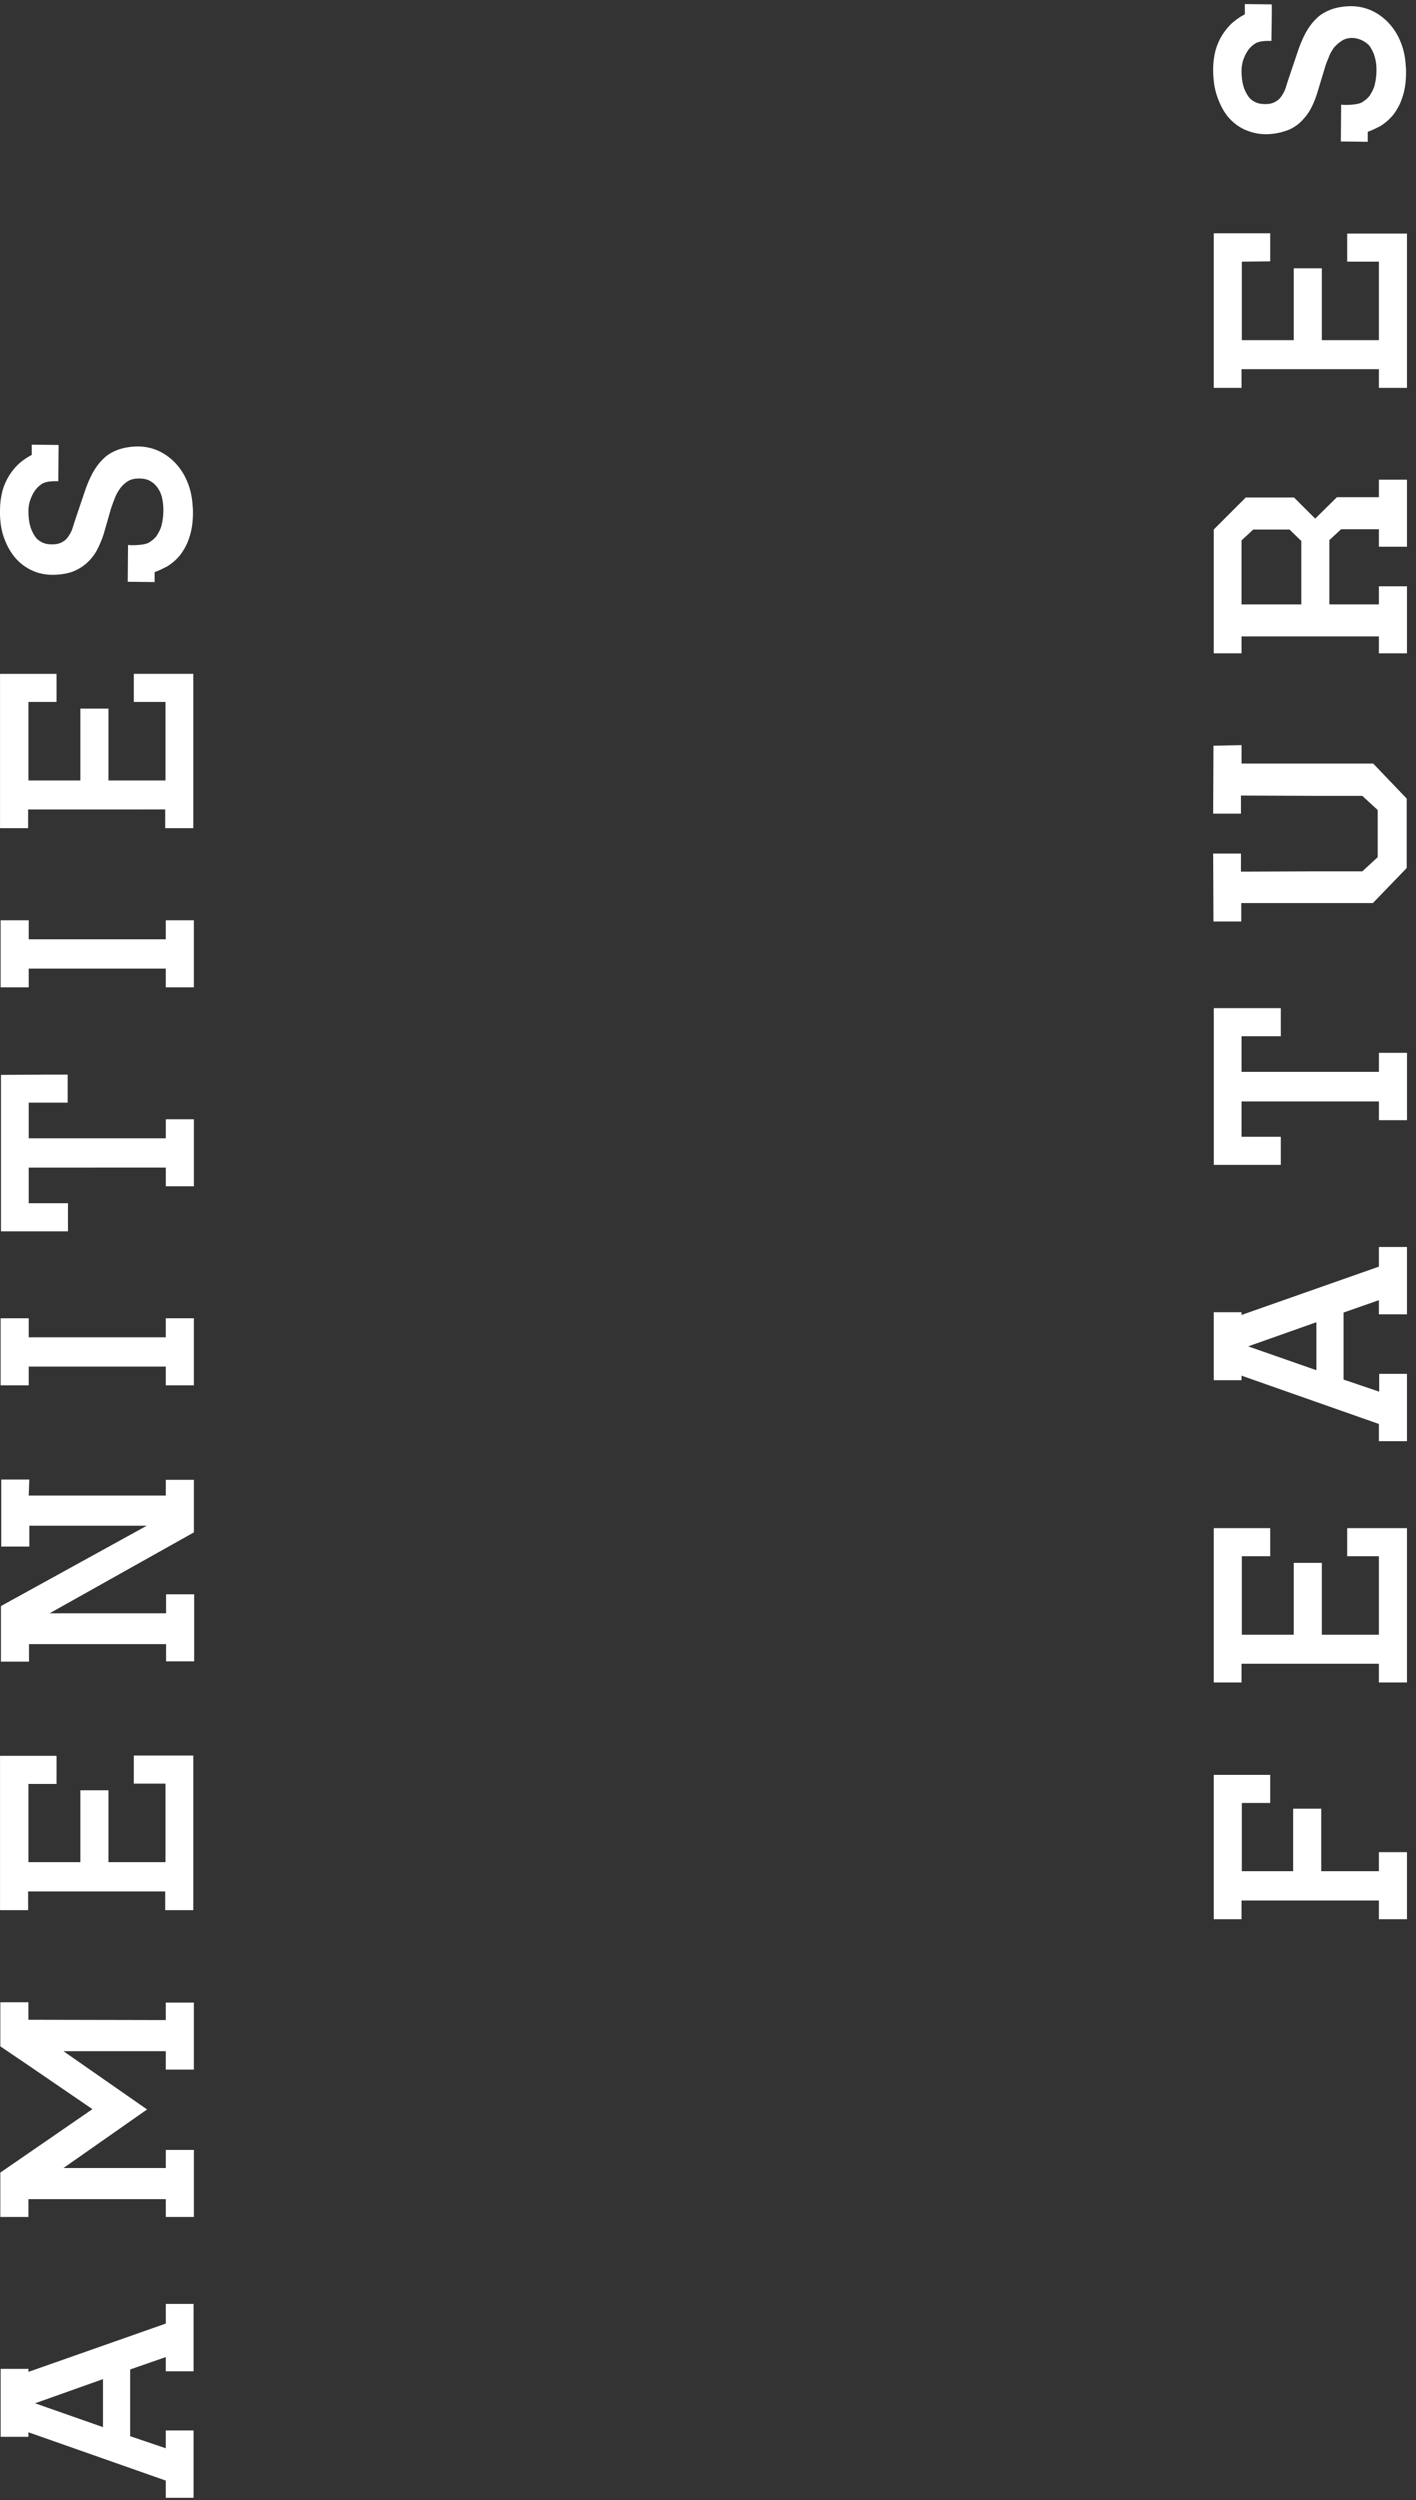 <?xml version="1.0" encoding="UTF-8"?><svg id="a" xmlns="http://www.w3.org/2000/svg" width="469" height="827.95" viewBox="0 0 469 827.95"><rect x="0" y="0" width="469" height="827.95" fill="#333333" stroke="none"/><path d="M64.11,762.95v22.3h-9.2v-4.7l-11.8,4.1v22.1l11.8,4v-5.9h9.2v22.3h-9.2v-5.7l-45.5-16v1.5H.22v-18.4H.22v-4.1H9.42v1l45.5-16v-6.5h9.2Zm-30,24.9l-22.5,8,22.5,7.9v-15.9Z" fill="#fff"/><path d="M54.91,668.95v-5.8h9.3v22.2h-9.3v-6.1H21.01l27.7,19.3-27.7,19.4H54.92v-6h9.3v22.2h-9.3v-5.9H9.42v5.9H.11v-14.7l9.3-6.4,21.2-14.6-21.2-14.5L.11,677.65v-14.6H9.41v5.8l45.5,.1h0Z" fill="#fff"/><path d="M9.42,590.65v26H26.62v-23.8h9.3v23.8h18.9v-26h-10.5v-9.3h19.7v51.2h-9.3v-6.2H9.31v6.2H.01v-51.1H18.72v9.3H9.42v-.1Z" fill="#fff"/><path d="M9.51,495.25H54.92v-5.2h9.3v17.4l-47.8,26.8H55.01v-6.3h9.3v22.2h-9.3v-5.7H9.61v5.8H.31v-18.4l48.3-26.6H9.71v6.9H.41v-22.2H9.71l-.2,5.3h0Z" fill="#fff"/><path d="M54.91,442.85v-6.3h9.3v22.2h-9.3v-6.2H9.51v6.2H.21v-22.2H9.51v6.3H54.91Z" fill="#fff"/><path d="M16.11,355.85h6.3v9.3H9.51v11.8H54.92v-6.3h9.3v22.2h-9.3v-6.2H9.51v11.8h13v9.3H.32v-51.8l15.8-.1h0Z" fill="#fff"/><path d="M54.91,311.05v-6.3h9.3v22.2h-9.3v-6.2H9.51v6.2H.21v-22.2H9.51v6.3H54.91Z" fill="#fff"/><path d="M9.42,232.45v26H26.62v-23.8h9.3v23.8h18.9v-26h-10.5v-9.3h19.7v51.1h-9.3v-6.2H9.31v6.2H.01v-51.1H18.72v9.3H9.42Z" fill="#fff"/><path d="M19.31,159.35h-1c-2.1,0-3.6,.3-4.6,1s-1.8,1.5-2.4,2.5c-.6,.9-1,1.9-1.4,3-.3,1-.5,2.2-.5,3.4,0,1.9,.2,3.6,.6,5,.4,1.4,1,2.5,1.6,3.4s1.4,1.5,2.4,2c.9,.4,1.8,.6,2.8,.6,1.6,.1,2.8-.2,3.7-.7,1-.5,1.7-1.2,2.2-2,.6-.9,1.1-1.8,1.4-2.9,.4-1.2,.7-2.3,1.1-3.4l2.7-8c.7-2.2,1.6-4.4,2.7-6.5,1-1.8,2.2-3.5,3.7-4.9,1.4-1.4,3.1-2.3,5-3,1.8-.6,4-1,6.4-1,2.6,0,5.1,.6,7.3,1.7,2.2,1.1,4.2,2.7,5.8,4.6,1.6,1.9,2.9,4.2,3.8,6.9,.7,2.1,1.1,4.4,1.2,6.7,.1,.6,.1,1.3,.1,2,0,3.1-.4,5.9-1.2,8.2-.7,2.3-1.8,4.2-3,5.8-1.2,1.5-2.7,2.8-4.3,3.8-1.4,.7-2.7,1.4-4.2,1.9v3.3l-8.9-.1,.1-12.2,1,.1c3.4,0,5-.4,5.8-.8,1-.6,1.9-1.3,2.6-2.2,.7-1.1,1.4-2.3,1.7-3.6,.4-1.6,.6-3.2,.6-4.8v-.4c0-1.5-.2-2.9-.5-4.2-.3-1.2-.9-2.4-1.6-3.3-.7-.9-1.5-1.6-2.5-2.1-1-.5-2.2-.7-3.4-.7h-.1c-1.4,0-2.6,.3-3.5,.8-1,.6-1.9,1.4-2.6,2.3-.7,1-1.4,2.1-1.8,3.2-.5,1.2-.9,2.4-1.3,3.5l-2.5,8.7c-.6,1.9-1.4,3.7-2.3,5.4-.9,1.6-2.1,3.1-3.5,4.3s-3.1,2.2-4.9,2.8c-1.8,.6-4,.9-6.3,.9s-4.8-.5-6.8-1.5c-2.2-1-4.1-2.5-5.6-4.3-1.6-1.9-2.8-4.2-3.7-6.8-.9-2.6-1.3-5.7-1.2-9,0-2.1,.3-4.2,.8-6.2,.5-1.8,1.3-3.6,2.3-5.2,1-1.5,2.1-2.9,3.5-4.1,1.2-1,2.5-1.9,3.9-2.6v-3.4l8.9,.1-.1,12h0Z" fill="#fff"/><path d="M418.61,587.75h2.1v9.3h-9.4v22.6h17v-20.7h9.3v20.7h19.1v-6.3h9.3v22.2h-9.3v-6.2h-45.5v6.2h-9.2v-47.8h16.6Z" fill="#fff"/><path d="M411.31,515.35v26h17.2v-23.8h9.3v23.8h18.9v-26h-10.5v-9.3h19.8v51.1h-9.3v-6.2h-45.5v6.2h-9.2v-51.1h18.7v9.3h-9.4Z" fill="#fff"/><path d="M466.01,412.95v22.3h-9.3v-4.7l-11.7,4.1v22.2l11.8,4v-5.9h9.2v22.3h-9.3v-5.7l-45.5-16v1.5h-9.2v-18.4h0v-4.1h9.2v.9l45.5-16v-6.5h9.3Zm-30,24.9l-22.6,8,22.6,7.9v-15.9h0Z" fill="#fff"/><path d="M417.92,333.85h6.3v9.3h-13v11.8h45.5v-6.3h9.3v22.3h-9.3v-6.2h-45.5v11.7h13v9.3h-22.2v-51.9h15.9Z" fill="#fff"/><path d="M411.22,246.75v6.1h43.6l11.1,11.6v23l-11.2,11.6h-43.6v6.1h-9.2l-.1-22.5h9.2v6l24.5-.1h15.7l5.1-4.7h0v-15.6h0l-5.1-4.7h-15.7l-24.5-.1v6h-9.2l.1-22.5,9.3-.2h0Z" fill="#fff"/><path d="M456.71,158.85h9.3v22.2h-9.3v-5.8h-12.5l-3.9,3.6v21.3h16.4v-6h9.3v22.2h-9.3v-5.6h-45.5v5.6h-9.2v-41l10.6-10.6h16l7,7,7.2-7.1h13.9v-5.8h0Zm-41.6,16.5l-3.9,3.6v21.2h19.8v-21l-3.9-3.8h-12Z" fill="#fff"/><path d="M411.31,86.65v26h17.2v-23.8h9.3v23.8h18.9v-26h-10.5v-9.3h19.8v51.1h-9.3v-6.2h-45.5v6.2h-9.2v-51.2h18.7v9.3l-9.4,.1h0Z" fill="#fff"/><path d="M421.11,13.55h-1c-2.1,0-3.6,.3-4.6,1s-1.8,1.5-2.4,2.5c-.6,.9-1,1.9-1.4,3-.3,1-.5,2.2-.5,3.4,0,1.9,.2,3.6,.6,5,.4,1.4,1,2.5,1.6,3.4s1.4,1.5,2.4,2c.9,.4,1.8,.6,2.8,.6,1.6,.1,2.8-.2,3.7-.7,1-.5,1.7-1.2,2.2-2,.6-.9,1.1-1.8,1.4-2.9,.4-1.2,.7-2.3,1.1-3.4l2.7-8c.7-2.2,1.6-4.4,2.7-6.5,1-1.8,2.2-3.5,3.7-4.9,1.4-1.4,3.1-2.3,5-3,1.8-.6,4-1,6.4-1,2.6,0,5.1,.6,7.3,1.7s4.2,2.7,5.8,4.6,2.9,4.2,3.8,6.9c.7,2.1,1.1,4.4,1.2,6.7,.1,.6,.1,1.3,.1,2,0,3.1-.4,5.9-1.2,8.2-.7,2.3-1.8,4.2-3,5.8-1.2,1.5-2.7,2.8-4.3,3.8-1.4,.7-2.7,1.4-4.2,1.9v3.3l-8.9-.1,.1-12.2,1,.1c3.4,0,5-.4,5.8-.8,1-.6,1.9-1.3,2.6-2.2,.7-1.1,1.4-2.3,1.7-3.6,.4-1.6,.6-3.2,.6-4.8v-.4c0-1.4-.2-2.9-.6-4.2-.3-1.2-.9-2.3-1.6-3.4-.7-.9-1.6-1.5-2.6-2s-2.2-.8-3.4-.8h.3c-1.4,0-2.6,.3-3.5,.9-1,.6-1.8,1.4-2.6,2.2-.7,1-1.4,2.1-1.8,3.3-.5,1.2-1,2.4-1.3,3.5l-2.6,8.6c-.6,1.9-1.4,3.8-2.3,5.4-1,1.7-2.2,3.1-3.5,4.3-1.4,1.2-3.1,2.2-4.9,2.7-1.8,.6-4,1-6.3,1-2.5,0-4.8-.6-6.9-1.5-2.2-1-4.1-2.5-5.6-4.3s-2.7-4.2-3.6-6.8c-.9-2.6-1.3-5.7-1.3-9,0-2.1,.3-4.2,.8-6.2,.5-1.8,1.3-3.6,2.3-5.2,1-1.5,2.1-2.9,3.5-4.1,1.2-1,2.5-1.9,3.9-2.6V1.35l8.9,.1c.1,.3-.1,12.1-.1,12.1Z" fill="#fff"/></svg>